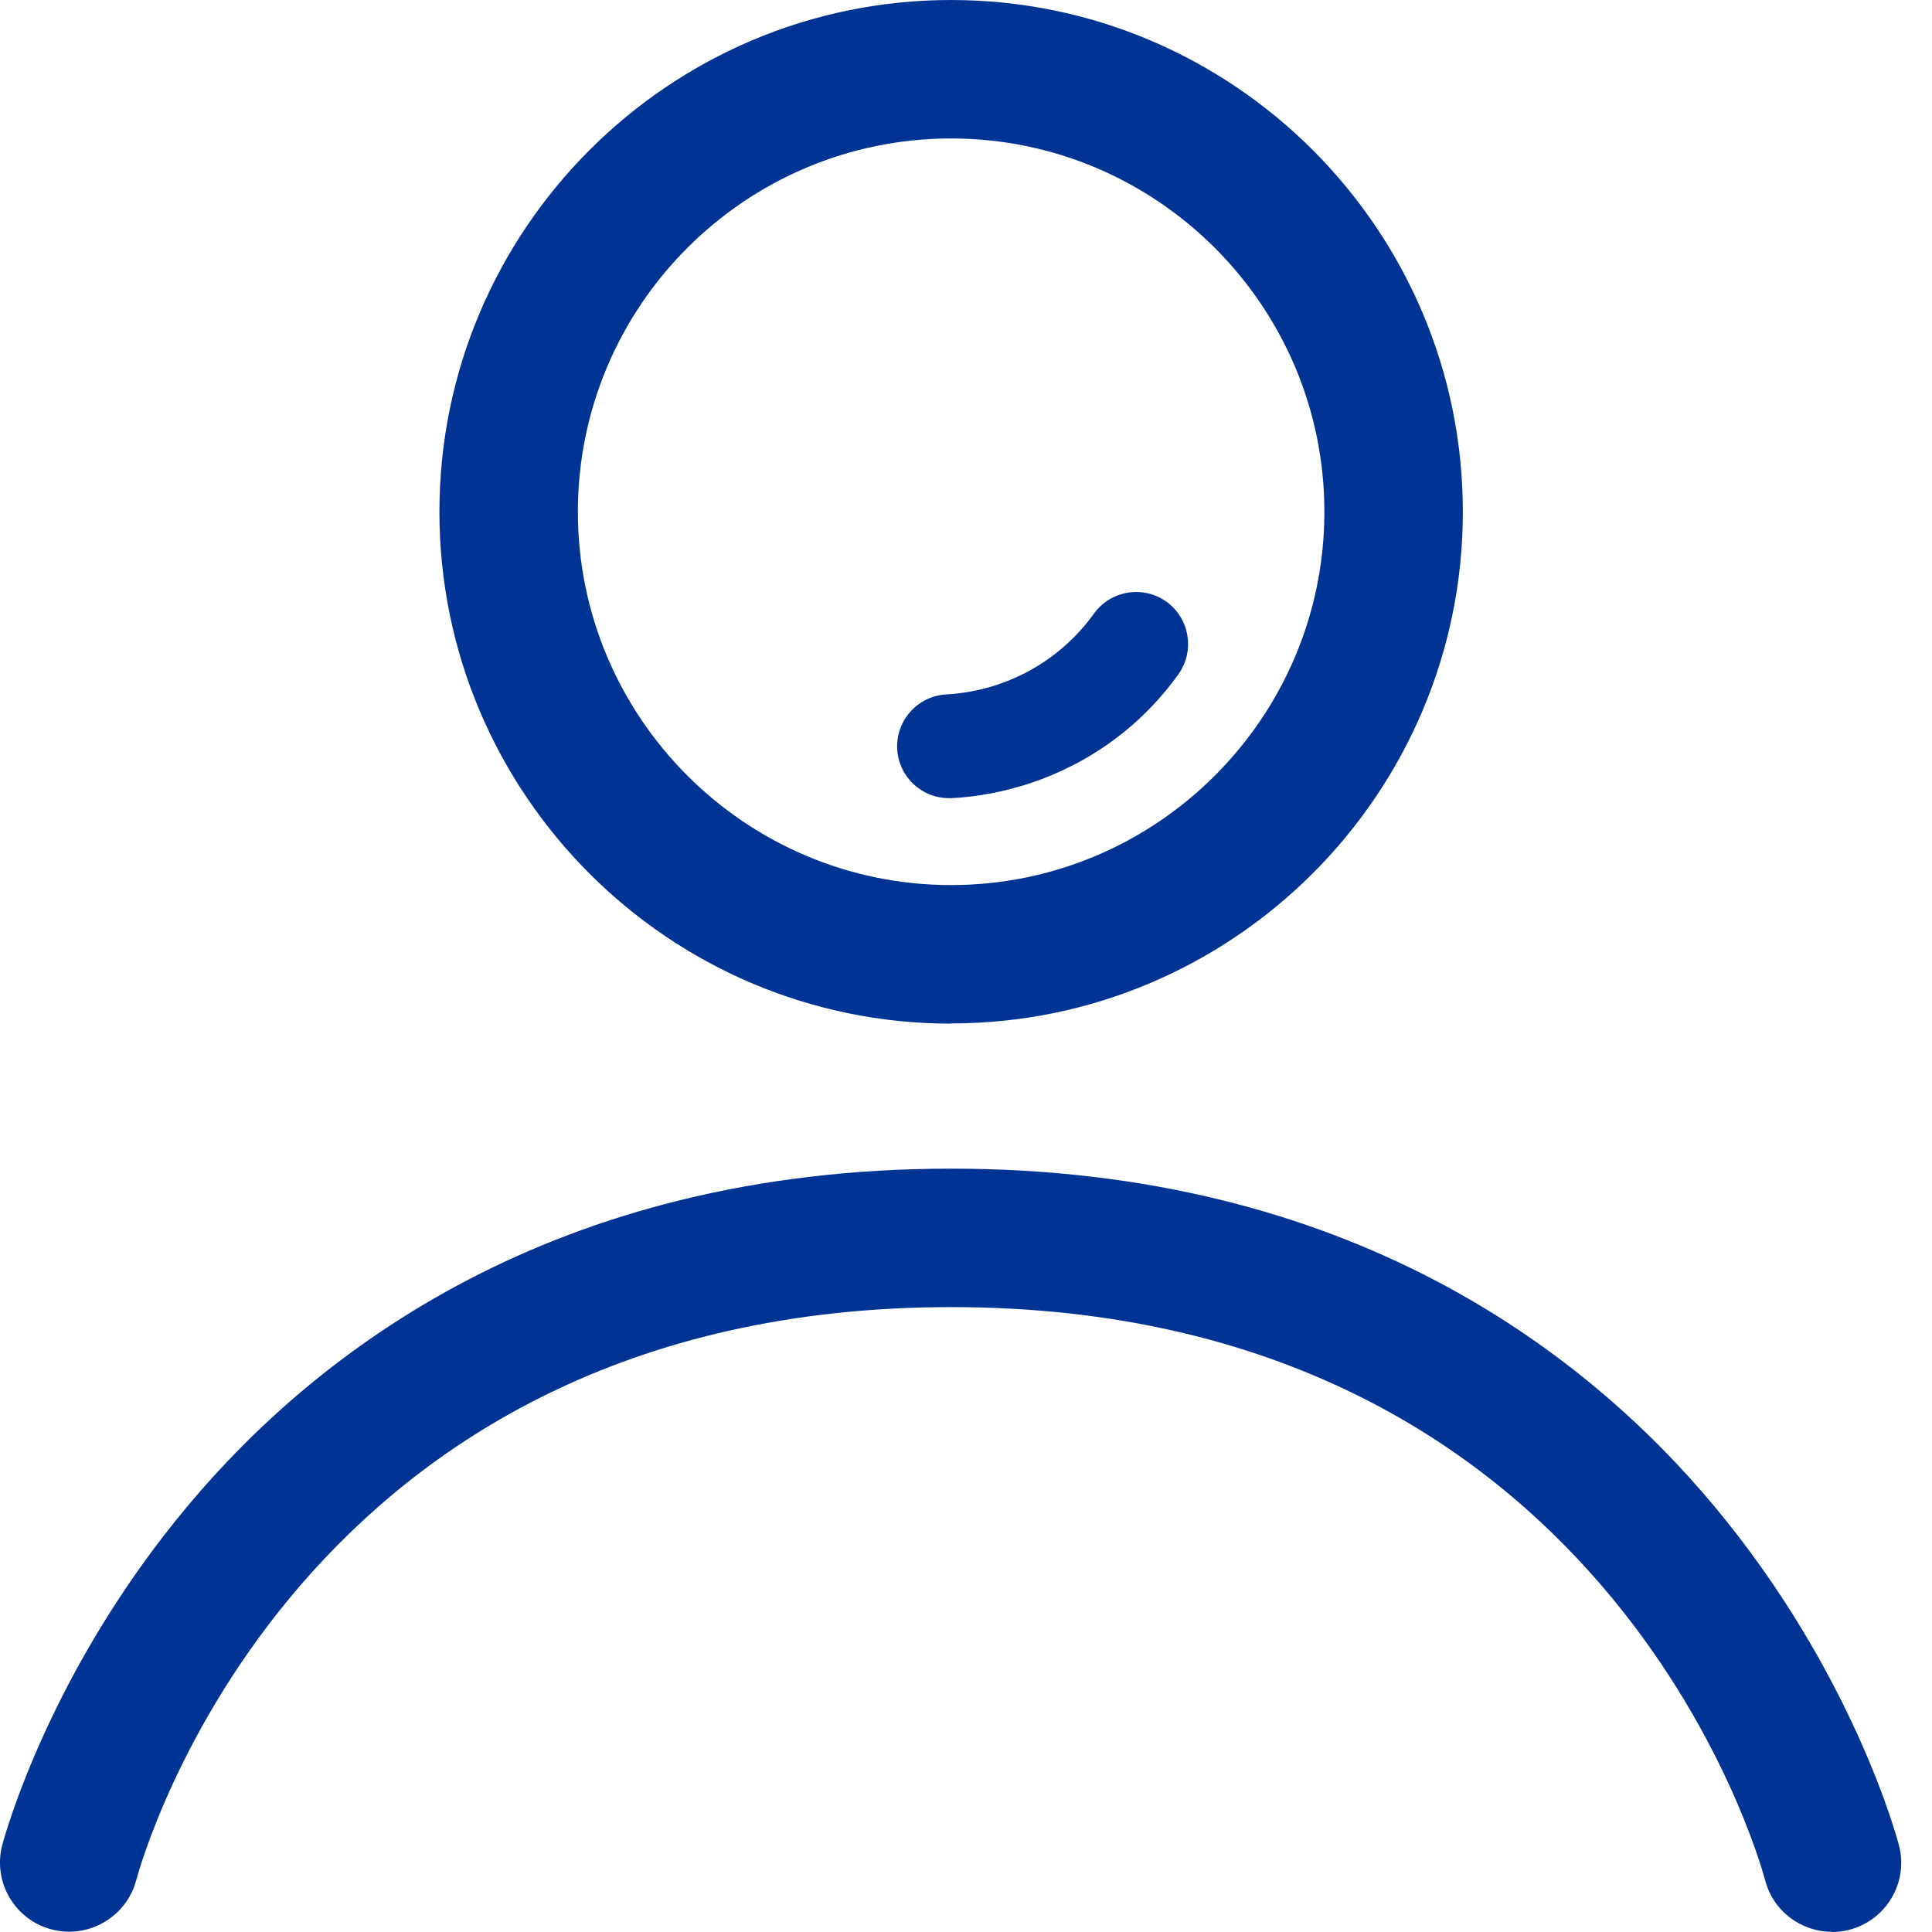 <svg width="18" height="18" viewBox="0 0 18 18" fill="none" xmlns="http://www.w3.org/2000/svg">
                <path d="M8.861 9.537C6.232 9.537 4.094 7.397 4.094 4.769C4.094 2.141 6.232 6.10352e-05 8.861 6.10352e-05C11.491 6.10352e-05 13.629 2.14 13.629 4.768C13.629 7.396 11.489 9.535 8.861 9.535V9.537ZM8.861 1.29C6.943 1.29 5.384 2.851 5.384 4.768C5.384 6.685 6.944 8.246 8.861 8.246C10.778 8.246 12.339 6.685 12.339 4.768C12.339 2.851 10.778 1.29 8.861 1.29Z" fill="#003494" />
                <path d="M17.068 17.998C16.781 17.998 16.52 17.807 16.445 17.516C16.386 17.3 14.955 12.178 8.862 12.178C2.769 12.178 1.327 17.3 1.269 17.518C1.177 17.861 0.824 18.066 0.481 17.976C0.137 17.886 -0.069 17.534 0.021 17.189C0.039 17.125 0.453 15.577 1.75 14.029C2.949 12.595 5.157 10.888 8.862 10.888C12.567 10.888 14.773 12.597 15.969 14.03C17.262 15.578 17.675 17.126 17.692 17.192C17.783 17.537 17.575 17.889 17.231 17.979C17.177 17.994 17.122 18 17.068 18V17.998Z" fill="#003494" />
                <path d="M8.841 7.436C8.586 7.436 8.374 7.238 8.359 6.98C8.345 6.714 8.548 6.485 8.815 6.47C8.973 6.461 9.131 6.432 9.283 6.382C9.652 6.261 9.967 6.03 10.192 5.717C10.349 5.5 10.65 5.451 10.868 5.606C11.084 5.763 11.134 6.064 10.979 6.282C10.633 6.764 10.152 7.115 9.586 7.301C9.354 7.376 9.114 7.423 8.87 7.436C8.861 7.436 8.852 7.436 8.843 7.436H8.841Z" fill="#003494" />
              </svg>
